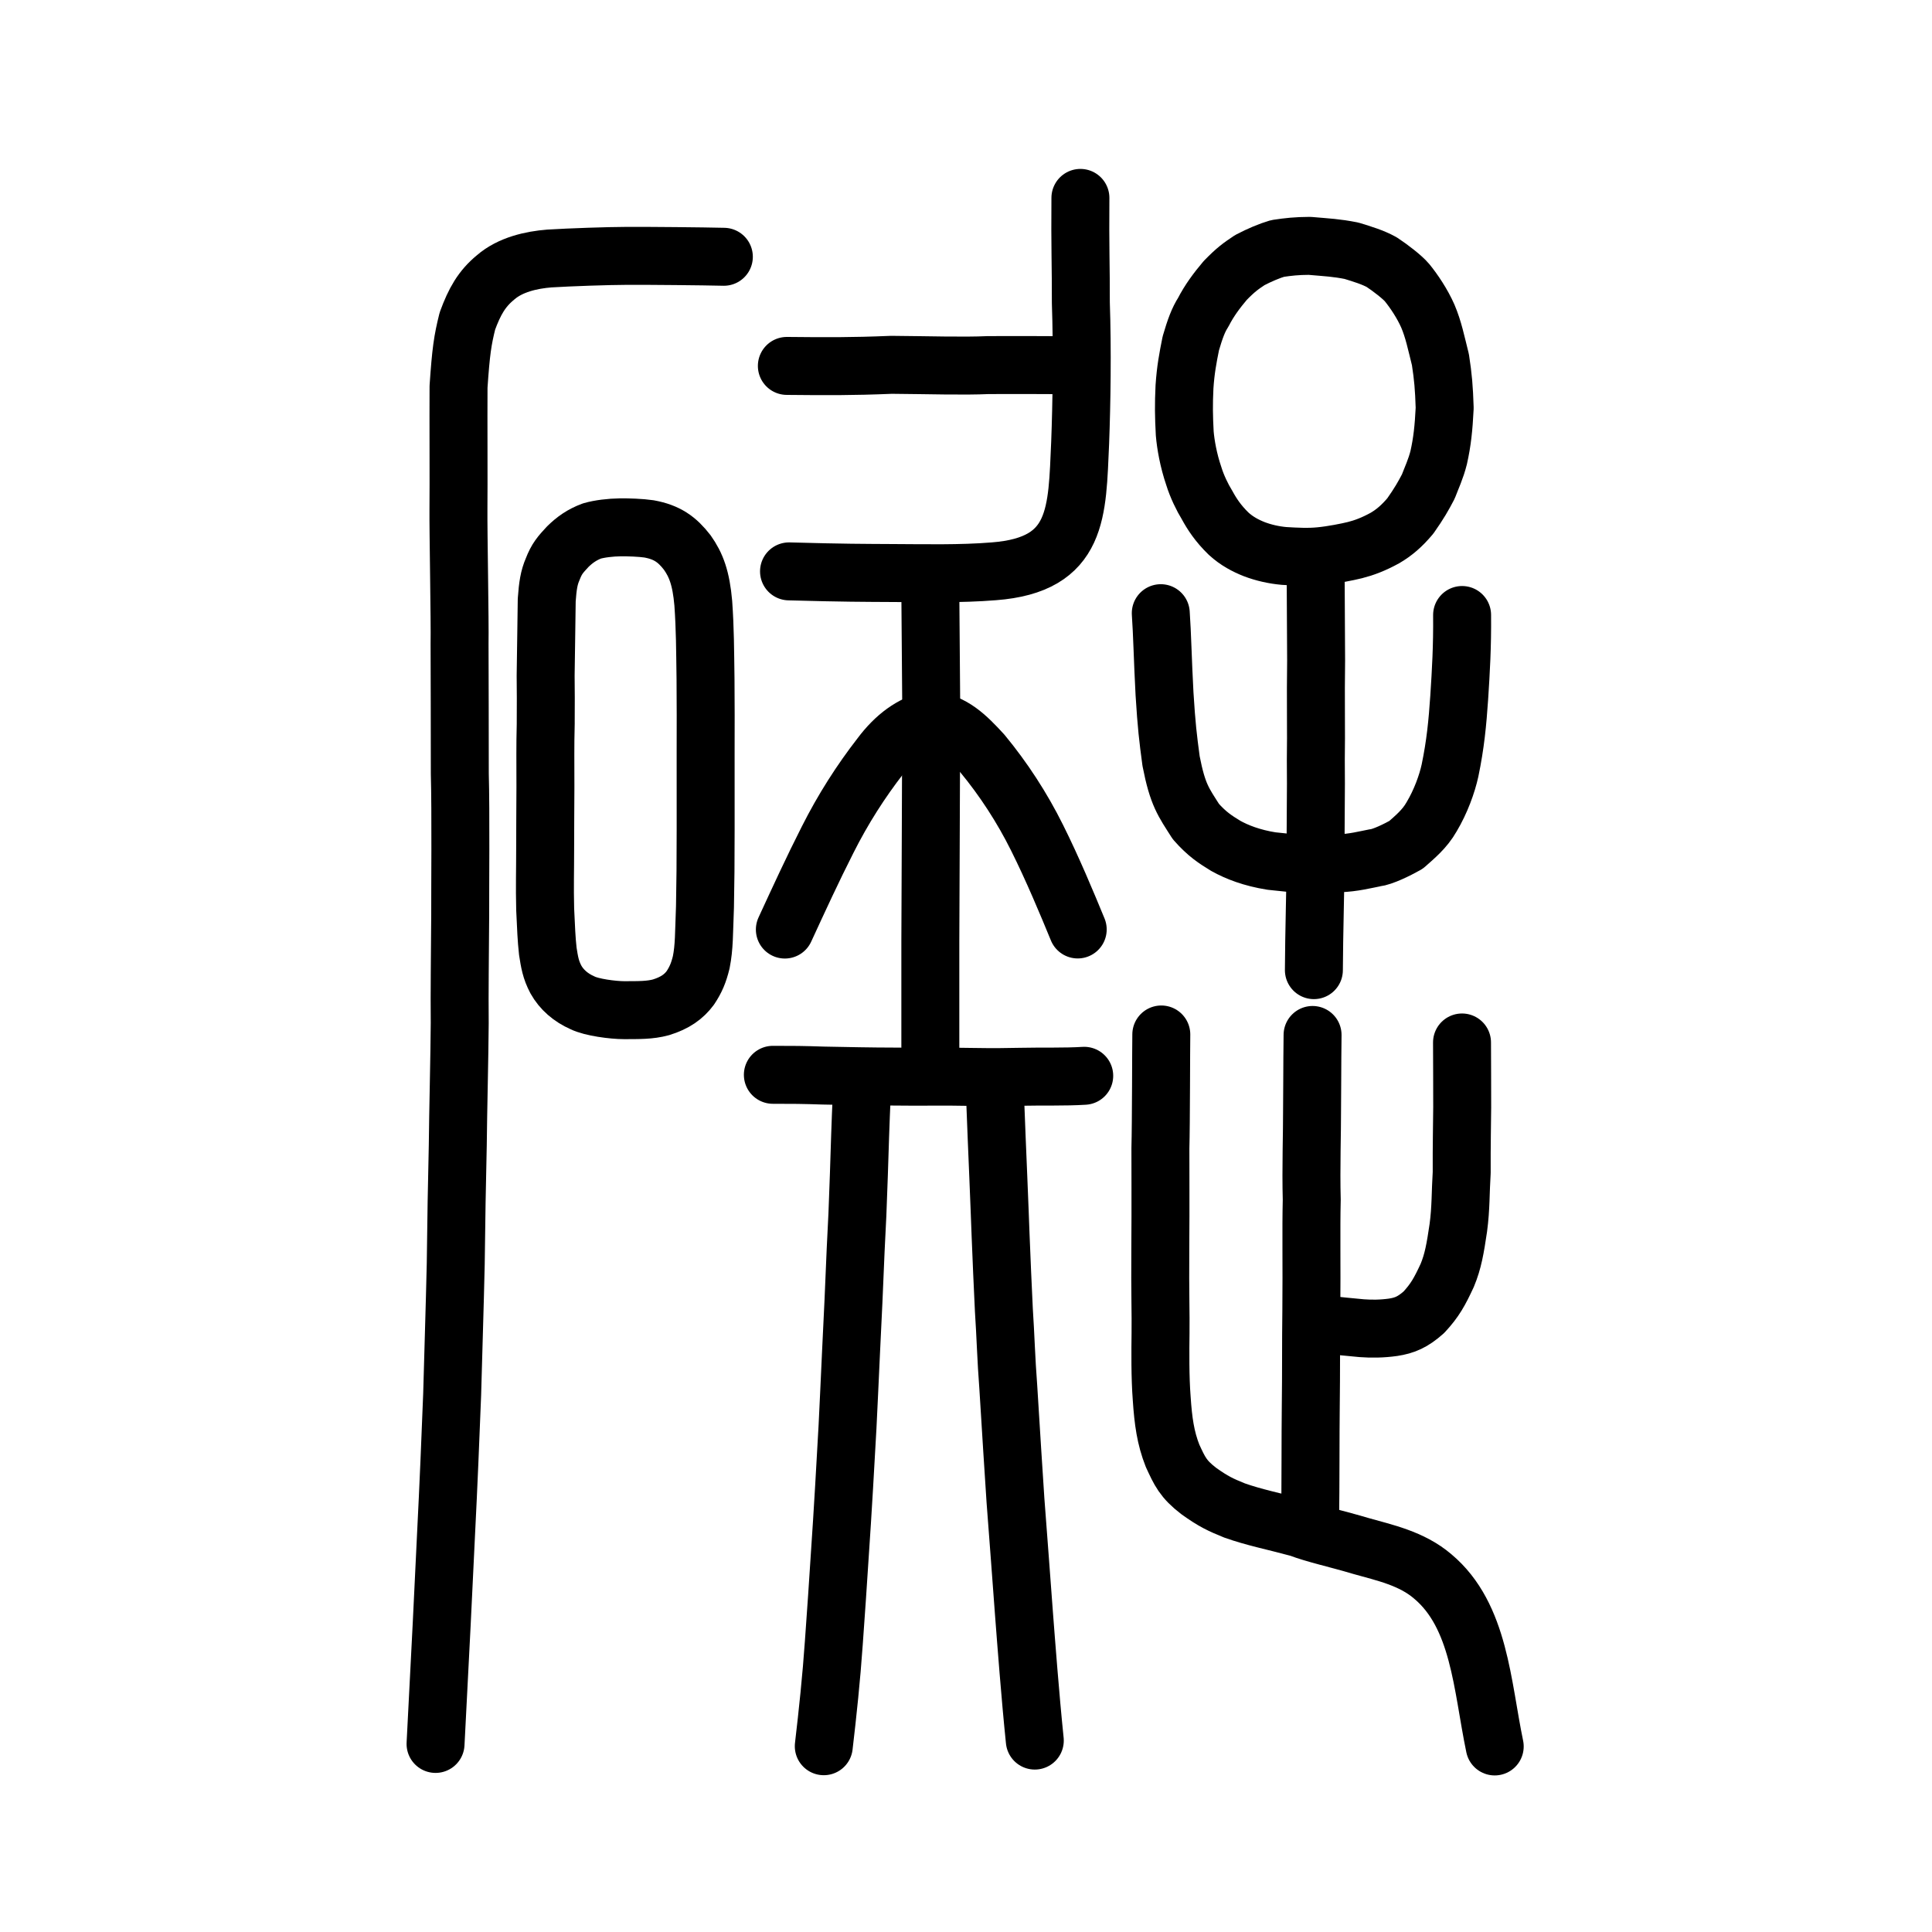 <?xml version="1.0" encoding="UTF-8" standalone="no"?>
<!-- Created with Inkscape (http://www.inkscape.org/) -->

<svg
   xmlns:dc="http://purl.org/dc/elements/1.1/"
   xmlns:cc="http://creativecommons.org/ns#"
   xmlns:rdf="http://www.w3.org/1999/02/22-rdf-syntax-ns#"
   xmlns:svg="http://www.w3.org/2000/svg"
   xmlns="http://www.w3.org/2000/svg"
   xmlns:sodipodi="http://sodipodi.sourceforge.net/DTD/sodipodi-0.dtd"
   xmlns:inkscape="http://www.inkscape.org/namespaces/inkscape"
   width="200px"
   height="200px"
   viewBox="0 0 200 200"
   version="1.1"
   id="SVGRoot"
   inkscape:version="0.92.3 (2405546, 2018-03-11)"
   sodipodi:docname="7919ss.svg">
  <sodipodi:namedview
     id="base"
     pagecolor="#ffffff"
     bordercolor="#666666"
     borderopacity="1.0"
     inkscape:pageopacity="0.0"
     inkscape:pageshadow="2"
     inkscape:zoom="2.8284271"
     inkscape:cx="107.63051"
     inkscape:cy="82.593579"
     inkscape:document-units="px"
     inkscape:current-layer="layer1"
     showgrid="true"
     inkscape:window-width="1306"
     inkscape:window-height="882"
     inkscape:window-x="286"
     inkscape:window-y="142"
     inkscape:window-maximized="0"
     inkscape:snap-global="false"
     showguides="false">
    <inkscape:grid
       type="xygrid"
       id="grid4562" />
  </sodipodi:namedview>
  <defs
     id="defs4546" />
  <g
     id="layer1"
     inkscape:groupmode="layer"
     inkscape:label="レイヤー 1">
    <path
       style="fill:none;stroke:#000000;stroke-width:6;stroke-linecap:round;stroke-linejoin:round;stroke-miterlimit:4;stroke-dasharray:none;stroke-opacity:1"
       d="m 89.207,113.391 c -0.13,2.764 -0.211,5.566 -0.297,8.221 -0.114,3.476 -0.181,4.918 -0.332,7.766 -0.143,3.514 -0.307,7.268 -0.475,10.5 -0.123,2.801 -0.279,5.949 -0.368,7.824 -0.151,2.811 -0.534,9.51 -0.77,12.834 -0.205,3.165 -0.432,6.627 -0.648,9.532 -0.25,3.622 -0.638,7.295 -1.039,10.701"
       id="path4570"
       inkscape:connector-curvature="0"
       sodipodi:nodetypes="cccccccc" />
    <path
       style="fill:none;stroke:#000000;stroke-width:6;stroke-linecap:round;stroke-linejoin:round;stroke-miterlimit:4;stroke-dasharray:none;stroke-opacity:1"
       d="m 103.017,113.724 c 0.118,2.811 0.197,5.342 0.325,8.063 0.12,2.617 0.178,4.706 0.236,6.009 0.104,2.674 0.218,5.208 0.343,7.826 0.17,2.513 0.237,5.163 0.457,7.97 0.285,4.752 0.55,8.721 0.743,11.724 0.282,3.789 0.641,8.381 0.879,11.715 0.234,3.023 0.642,8.495 1.122,13.153"
       id="path4572"
       inkscape:connector-curvature="0"
       sodipodi:nodetypes="cccccccc" />
    <path
       style="fill:none;stroke:#000000;stroke-width:6;stroke-linecap:round;stroke-linejoin:round;stroke-miterlimit:4;stroke-dasharray:none;stroke-opacity:1"
       d="m 80.006,111.264 c 1.894,-0.005 3.29,0.011 5.219,0.078 2.449,0.049 5.066,0.102 7.234,0.103 2.718,0.041 5.343,-0.027 8.168,0.037 2.628,0.043 3.312,0.01 4.993,-0.013 2.202,-0.05 4.602,0.025 6.618,-0.103"
       id="path4568"
       inkscape:connector-curvature="0"
       sodipodi:nodetypes="cccccc" />
    <path
       style="opacity:1;vector-effect:none;fill:none;fill-opacity:1;stroke:#000000;stroke-width:6;stroke-linecap:round;stroke-linejoin:round;stroke-miterlimit:4;stroke-dasharray:none;stroke-dashoffset:0;stroke-opacity:1"
       d="m 81.248,96.227 c 1.442,-3.127 2.878,-6.25 4.427,-9.3 1.596,-3.168 3.427,-6.033 5.484,-8.682 1.494,-2.003 3.26,-3.309 5.181,-3.696 2.276,0.234 3.722,1.675 5.359,3.459 2.176,2.629 4.12,5.616 5.656,8.712 1.581,3.159 3.099,6.792 4.21,9.498"
       id="path6170-6"
       inkscape:connector-curvature="0"
       sodipodi:nodetypes="ccccccc" />
    <path
       style="opacity:1;vector-effect:none;fill:none;fill-opacity:1;stroke:#000000;stroke-width:6;stroke-linecap:round;stroke-linejoin:miter;stroke-miterlimit:4;stroke-dasharray:none;stroke-dashoffset:0;stroke-opacity:1"
       d="m 96.309,61.514 0.093,11.871 -0.047,12.45 -0.047,11.582 v 11.582"
       id="path6087-7-4"
       inkscape:connector-curvature="0"
       sodipodi:nodetypes="ccccc" />
    <path
       style="opacity:1;vector-effect:none;fill:none;fill-opacity:1;stroke:#000000;stroke-width:6;stroke-linecap:round;stroke-linejoin:round;stroke-miterlimit:4;stroke-dasharray:none;stroke-dashoffset:0;stroke-opacity:1"
       d="m 129.845,56.852 c -0.889,-0.35 -1.825,-0.837 -2.667,-1.614 -1.09,-1.057 -1.729,-2.045 -2.224,-2.956 -0.489,-0.789 -1.045,-1.939 -1.366,-2.981 -0.57,-1.661 -0.849,-3.315 -0.944,-4.432 -0.096,-1.792 -0.114,-2.99 -0.026,-4.826 0.12,-1.775 0.339,-2.931 0.654,-4.5 0.437,-1.496 0.786,-2.442 1.282,-3.206 0.637,-1.245 1.409,-2.268 2.28,-3.302 1.106,-1.134 1.607,-1.484 2.548,-2.111 0.999,-0.522 2.027,-0.956 2.868,-1.203 1.128,-0.17 1.968,-0.263 3.313,-0.27 1.892,0.164 2.748,0.193 4.346,0.507 1.156,0.356 2.209,0.674 3.122,1.178 0.907,0.593 2.157,1.563 2.629,2.127 0.716,0.882 1.58,2.164 2.149,3.459 0.589,1.381 0.861,2.759 1.303,4.514 0.281,1.822 0.37,2.886 0.44,4.999 -0.104,2.09 -0.256,3.512 -0.618,5.126 -0.295,1.184 -0.756,2.153 -1.077,3.005 -0.52,0.993 -0.926,1.712 -1.856,3.038 -0.891,1.058 -1.671,1.724 -2.627,2.287 -1.182,0.651 -2.173,1.019 -3.108,1.255 -0.798,0.198 -2.344,0.505 -3.587,0.625 -1.202,0.124 -2.454,0.061 -3.763,-0.02 -1.069,-0.097 -2.114,-0.336 -3.072,-0.699 z"
       id="path6089"
       inkscape:connector-curvature="0"
       sodipodi:nodetypes="cccccccccccccccccccccccccc" />
    <path
       id="path825"
       d="m 151.356,63.665 c 0.03,3.286 -0.119,5.774 -0.298,8.544 -0.179,2.629 -0.388,4.835 -0.954,7.558 -0.298,1.361 -0.95,3.194 -1.905,4.79 -0.716,1.268 -1.749,2.103 -2.644,2.901 -0.924,0.516 -2.408,1.254 -3.243,1.348 -0.984,0.188 -2.203,0.511 -3.683,0.558 -1.218,0.089 -2.466,0.156 -3.9,0.094 l -3.105,-0.324 c -2.034,-0.325 -3.568,-0.922 -4.737,-1.573 -1.063,-0.651 -1.942,-1.209 -3.091,-2.517 -1.282,-2.019 -1.879,-2.733 -2.565,-6.254 -0.328,-2.441 -0.471,-3.625 -0.679,-6.958 -0.179,-3.286 -0.239,-6.291 -0.388,-8.356"
       style="fill:none;stroke:#000000;stroke-width:6;stroke-linecap:round;stroke-linejoin:round;stroke-miterlimit:4;stroke-dasharray:none;stroke-opacity:1"
       inkscape:connector-curvature="0"
       sodipodi:nodetypes="cccccccccccccc" />
    <path
       style="opacity:1;vector-effect:none;fill:none;fill-opacity:1;stroke:#000000;stroke-width:6;stroke-linecap:round;stroke-linejoin:round;stroke-miterlimit:4;stroke-dasharray:none;stroke-dashoffset:0;stroke-opacity:1"
       d="m 136.2,59.997 c 0.015,2.788 0.029,5.577 0.044,8.365 -0.061,3.904 0.022,7.508 -0.031,10.282 0.045,3.276 -0.052,6.709 -0.007,9.952 -0.014,2.302 -0.179,8.347 -0.193,11.833"
       id="path834-9-0-7-8-4"
       inkscape:connector-curvature="0"
       sodipodi:nodetypes="ccccc" />
    <path
       style="opacity:1;vector-effect:none;fill:none;fill-opacity:1;stroke:#000000;stroke-width:6;stroke-linecap:round;stroke-linejoin:miter;stroke-miterlimit:4;stroke-dasharray:none;stroke-dashoffset:0;stroke-opacity:1"
       d="m 135.877,107.139 c -0.041,3.101 -0.032,6.558 -0.055,8.065 0.013,1.619 -0.12,5.839 -0.031,8.984 -0.076,3.261 0.004,6.646 -0.042,11.426 -0.047,3.515 -0.01,6.3 -0.059,10.033 -0.037,2.798 -0.012,7.818 -0.068,12.044"
       id="path6087"
       inkscape:connector-curvature="0"
       sodipodi:nodetypes="cccccc" />
    <path
       style="opacity:1;vector-effect:none;fill:none;fill-opacity:1;stroke:#000000;stroke-width:6;stroke-linecap:round;stroke-linejoin:round;stroke-miterlimit:4;stroke-dasharray:none;stroke-dashoffset:0;stroke-opacity:1"
       d="m 136.904,137.065 c 1.775,0.239 2.917,0.304 4.059,0.429 1.002,0.076 2.104,0.068 3.251,-0.094 1.202,-0.185 2.039,-0.536 3.186,-1.558 1.154,-1.247 1.632,-2.129 2.417,-3.817 0.607,-1.452 0.834,-2.803 1.149,-4.929 0.277,-2.073 0.217,-3.641 0.349,-5.715 -0.016,-2.724 0.043,-5.226 0.051,-6.755 -0.004,-1.837 -0.004,-4.569 -0.018,-6.71"
       id="path6146"
       inkscape:connector-curvature="0"
       sodipodi:nodetypes="ccccccccc" />
    <path
       style="opacity:1;vector-effect:none;fill:none;fill-opacity:1;stroke:#000000;stroke-width:6;stroke-linecap:round;stroke-linejoin:round;stroke-miterlimit:4;stroke-dasharray:none;stroke-dashoffset:0;stroke-opacity:1"
       d="m 154.733,180.792 c -1.31,-6.282 -1.552,-13.527 -6.417,-17.601 -2.184,-1.878 -5.039,-2.471 -7.422,-3.147 -2.441,-0.733 -4.748,-1.217 -6.427,-1.861 -2.775,-0.749 -4.588,-1.086 -6.66,-1.816 -1.433,-0.581 -2.198,-0.93 -3.716,-2.02 -1.621,-1.244 -1.967,-2.045 -2.707,-3.643 -0.73,-1.847 -0.969,-3.602 -1.124,-5.922 -0.175,-2.228 -0.143,-5.014 -0.122,-6.759 0.03,-2.013 -0.059,-4.083 -0.024,-8.746 0.037,-4.993 0.004,-7.633 0.01,-10.411 0.071,-2.439 0.069,-10.566 0.093,-11.778"
       id="path6146-5"
       inkscape:connector-curvature="0"
       sodipodi:nodetypes="cccccccccccc" />
    <path
       style="opacity:1;vector-effect:none;fill:none;fill-opacity:1;stroke:#000000;stroke-width:6;stroke-linecap:round;stroke-linejoin:round;stroke-miterlimit:4;stroke-dasharray:none;stroke-dashoffset:0;stroke-opacity:1"
       d="m 81.679,59.149 c 5.842,0.16 7.694,0.152 10.666,0.17 3.339,0.012 7.08,0.106 10.53,-0.177 8.831,-0.668 8.614,-6.171 8.942,-13.308 0.153,-4.014 0.24,-9.66 0.072,-14.478 0.012,-3.627 -0.089,-5.825 -0.045,-10.87"
       id="path6087-1"
       inkscape:connector-curvature="0"
       sodipodi:nodetypes="cccccc" />
    <path
       style="opacity:1;vector-effect:none;fill:none;fill-opacity:1;stroke:#000000;stroke-width:6;stroke-linecap:round;stroke-linejoin:round;stroke-miterlimit:4;stroke-dasharray:none;stroke-dashoffset:0;stroke-opacity:1"
       d="m 111.12,37.818 c -3.948,-0.044 -6.838,-0.027 -8.802,-0.025 -2.646,0.12 -6.041,0.004 -10.03,-0.027 -4.243,0.175 -6.699,0.152 -10.833,0.113"
       id="path834-98"
       inkscape:connector-curvature="0"
       sodipodi:nodetypes="cccc" />
    <path
       style="opacity:1;vector-effect:none;fill:none;fill-opacity:1;stroke:#000000;stroke-width:6;stroke-linecap:round;stroke-linejoin:round;stroke-miterlimit:4;stroke-dasharray:none;stroke-dashoffset:0;stroke-opacity:1"
       d="m 74.933,26.582 c -2.215,-0.054 -7.764,-0.105 -9.973,-0.096 -2.111,0.008 -5.885,0.14 -8.094,0.274 -1.847,0.147 -4.038,0.628 -5.568,1.96 -1.431,1.179 -2.167,2.485 -2.912,4.51 -0.503,2.019 -0.667,3.13 -0.918,6.799 -0.022,3.284 0.02,10.077 -0.009,12.699 -0.022,2.223 0.16,11.754 0.115,13.883 3.37e-4,2.562 0.035,9.744 0.025,13.487 0.109,3.902 0.031,12.028 0.041,14.583 -0.027,4.128 -0.081,8.121 -0.049,11.223 -0.021,3.397 -0.169,9.177 -0.202,12.646 -0.083,3.409 -0.167,8.241 -0.211,12.28 -0.089,4.098 -0.285,10.228 -0.371,13.531 -0.125,3.446 -0.435,10.63 -0.59,13.584 -0.195,4.332 -0.742,15.316 -1.129,22.586"
       id="path6087-1-5"
       inkscape:connector-curvature="0"
       sodipodi:nodetypes="cccccccccccccccc" />
    <path
       style="opacity:1;vector-effect:none;fill:none;fill-opacity:1;stroke:#000000;stroke-width:6;stroke-linecap:butt;stroke-linejoin:round;stroke-miterlimit:4;stroke-dasharray:none;stroke-dashoffset:0;stroke-opacity:1"
       d="m 56.493,74.857 c 0.015,-2.216 0.009,-3.124 -0.008,-4.911 0.062,-3.177 0.079,-6.392 0.112,-7.832 0.106,-1.479 0.237,-2.318 0.614,-3.187 0.425,-1.106 0.801,-1.512 1.566,-2.338 0.707,-0.694 1.469,-1.242 2.504,-1.624 0.784,-0.225 1.904,-0.361 2.927,-0.376 0.791,-0.011 2.145,0.036 2.977,0.161 1.876,0.34 2.916,1.095 3.96,2.445 0.904,1.276 1.432,2.633 1.66,5.257 0.19,2.765 0.185,4.66 0.231,7.841 0.014,2.104 0.027,5.249 0.011,7.721 -0.007,2.443 0.01,4.837 0.002,7.806 -8.2e-4,3.512 -0.019,5.471 -0.07,8.057 -0.111,2.815 -0.069,4.128 -0.387,5.737 -0.271,1.101 -0.561,1.794 -1.131,2.653 -0.67,0.905 -1.575,1.56 -3.028,2.008 -1.156,0.319 -2.331,0.291 -3.809,0.298 -1.183,1.7e-4 -3.393,-0.293 -4.326,-0.763 -1.205,-0.528 -2.161,-1.357 -2.752,-2.414 -0.539,-1.018 -0.659,-1.8 -0.836,-2.919 -0.148,-1.364 -0.172,-2.241 -0.273,-4.34 -0.059,-2.451 -3.26e-4,-3.983 -0.003,-6.126 0.013,-2.218 0.008,-4.459 0.028,-6.529 0.004,-2.985 -0.033,-3.939 0.033,-6.625 z"
       id="path7385-5"
       inkscape:connector-curvature="0"
       sodipodi:nodetypes="cccccccccccccccccccccccccc" />
  </g>
</svg>
